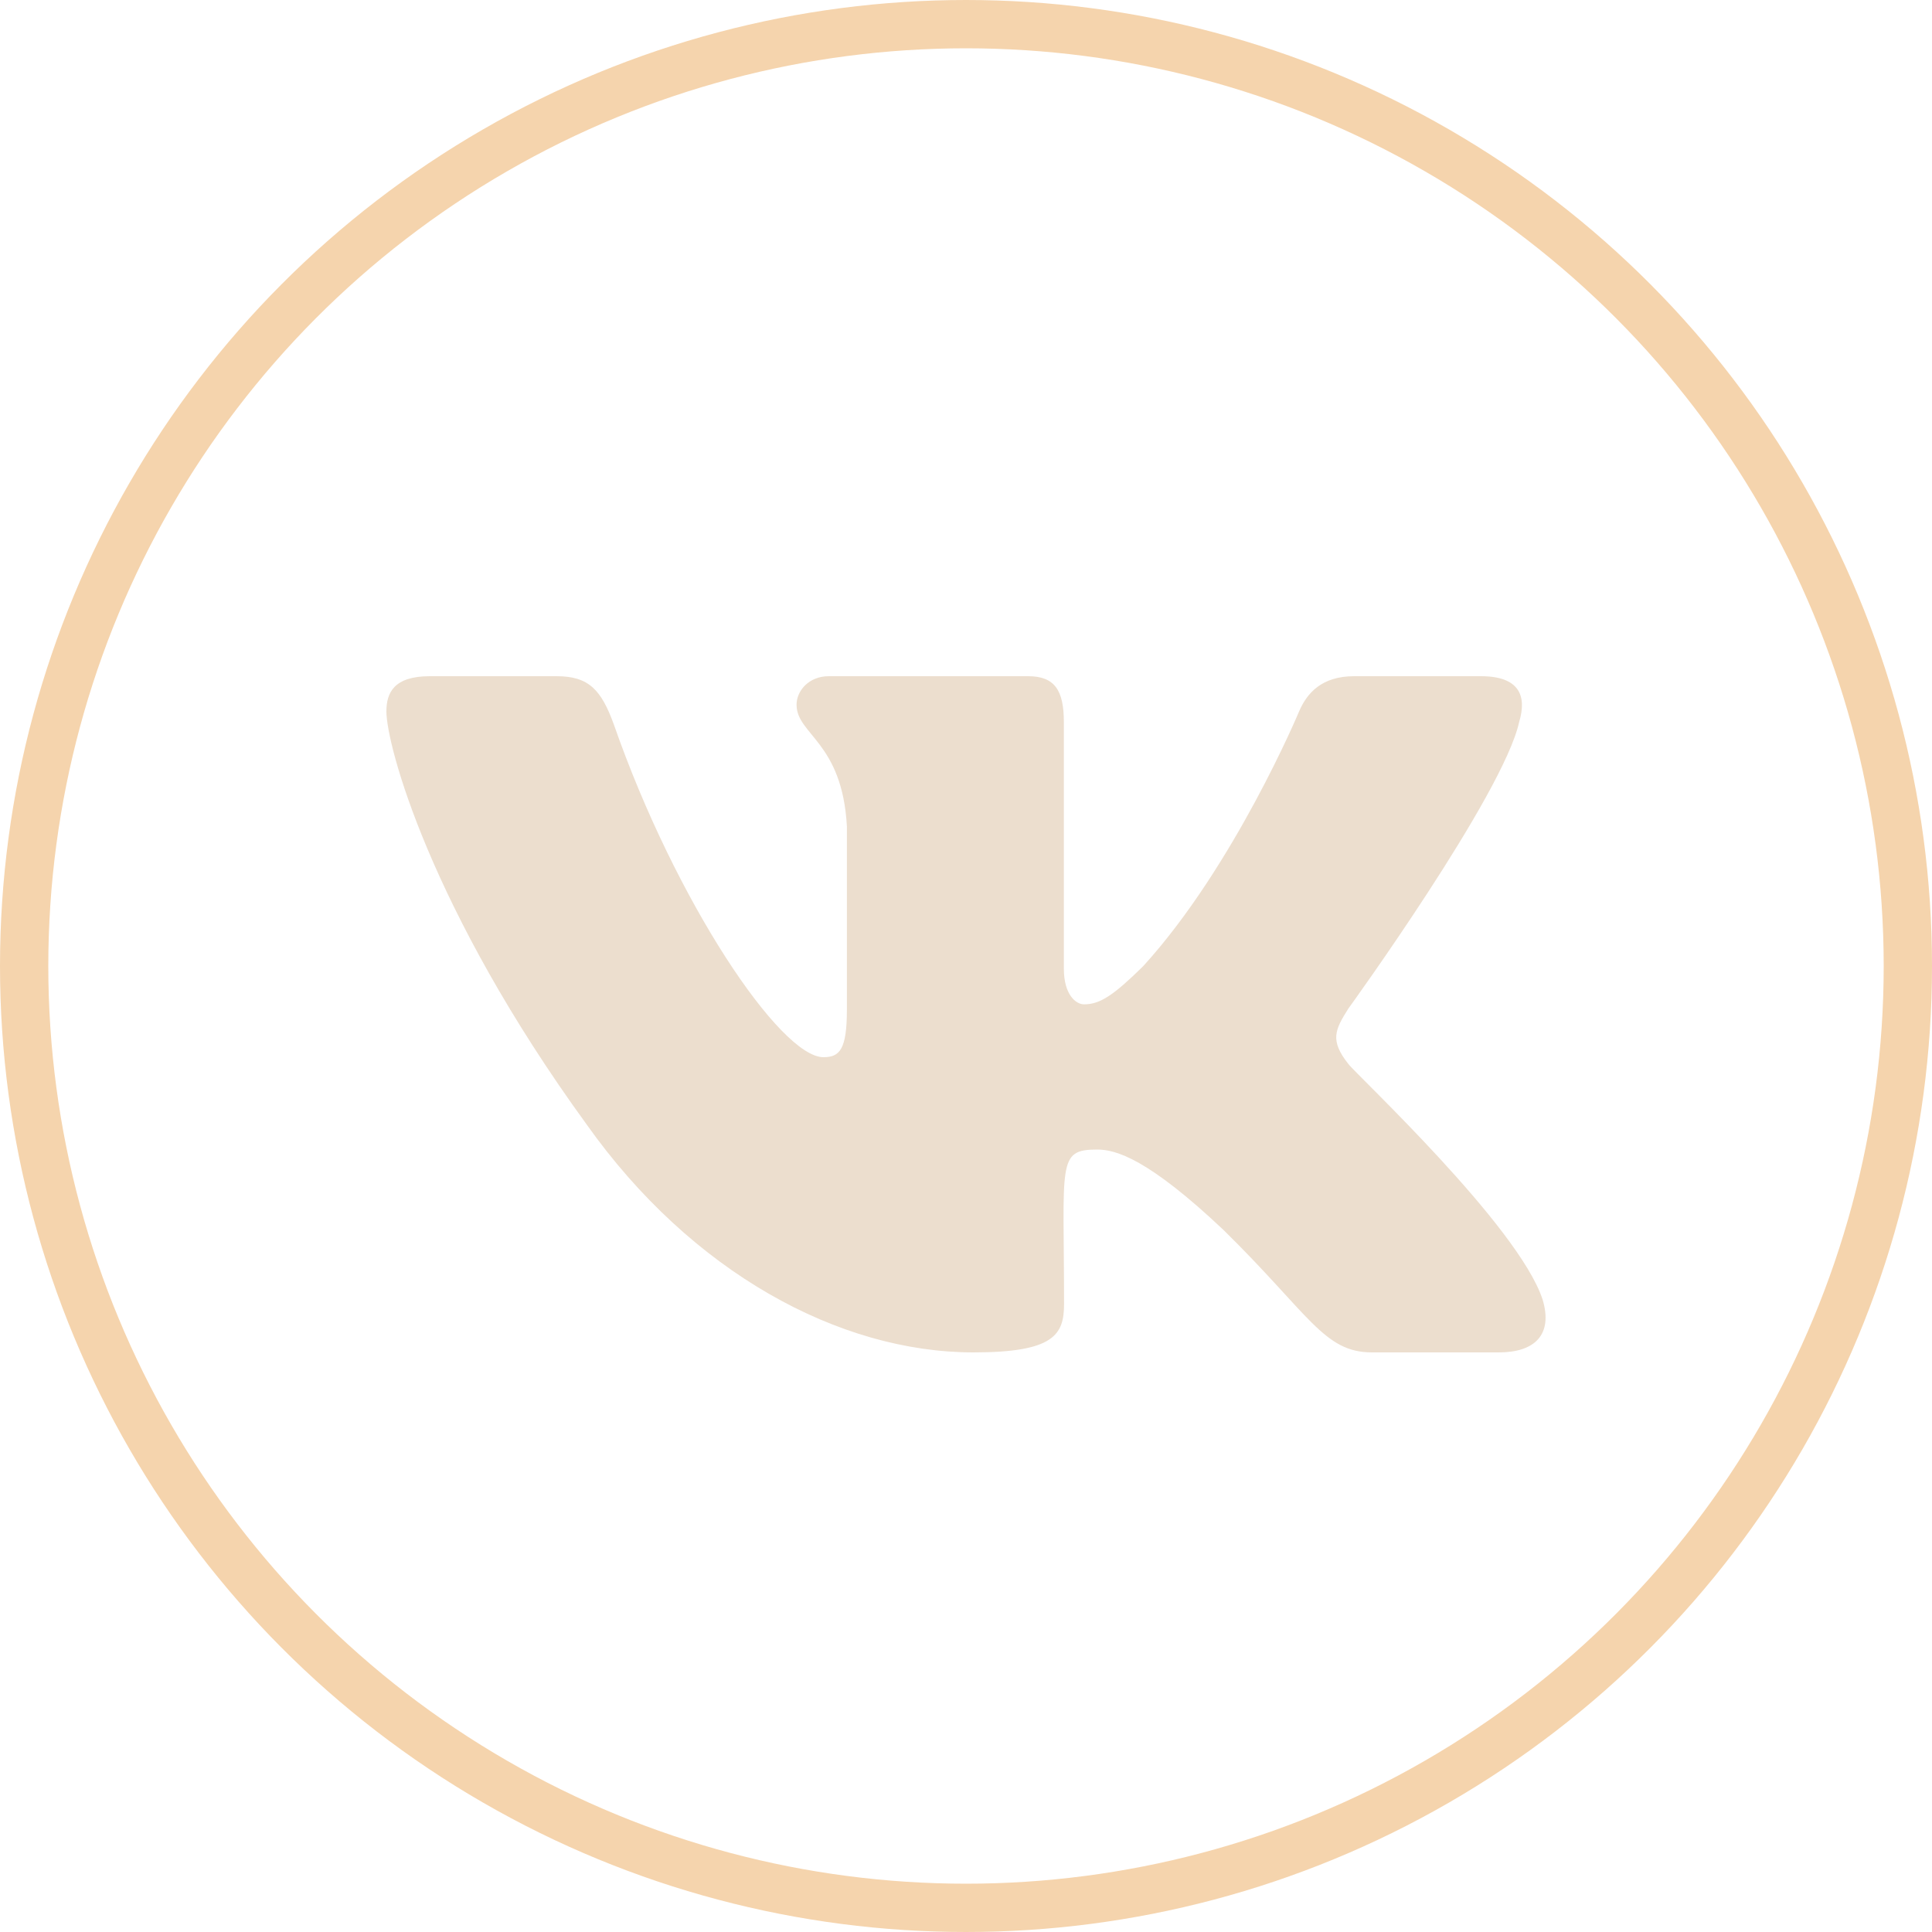 <?xml version="1.0" encoding="UTF-8"?> <svg xmlns="http://www.w3.org/2000/svg" width="20" height="20" viewBox="0 0 20 20" fill="none"><circle cx="10" cy="10" r="9.75" stroke="#F5D4AD" stroke-width="0.5"></circle><path d="M15.726 7.475C15.809 7.201 15.726 7 15.33 7H14.018C13.684 7 13.53 7.173 13.448 7.365C13.448 7.365 12.779 8.964 11.835 10.001C11.53 10.301 11.389 10.397 11.222 10.397C11.14 10.397 11.013 10.301 11.013 10.027V7.475C11.013 7.147 10.919 7 10.643 7H8.58C8.371 7 8.246 7.153 8.246 7.295C8.246 7.606 8.718 7.678 8.767 8.553V10.452C8.767 10.867 8.691 10.944 8.524 10.944C8.079 10.944 6.996 9.338 6.355 7.501C6.225 7.144 6.098 7 5.762 7H4.45C4.076 7 4 7.173 4 7.365C4 7.707 4.446 9.402 6.074 11.642C7.159 13.171 8.687 14 10.077 14C10.912 14 11.015 13.816 11.015 13.499C11.015 12.038 10.939 11.9 11.358 11.9C11.552 11.9 11.886 11.996 12.666 12.733C13.557 13.608 13.704 14 14.203 14H15.515C15.889 14 16.078 13.816 15.969 13.453C15.72 12.69 14.034 11.119 13.958 11.014C13.764 10.769 13.82 10.66 13.958 10.441C13.96 10.439 15.562 8.225 15.726 7.475Z" fill="#ECDECE"></path></svg> 